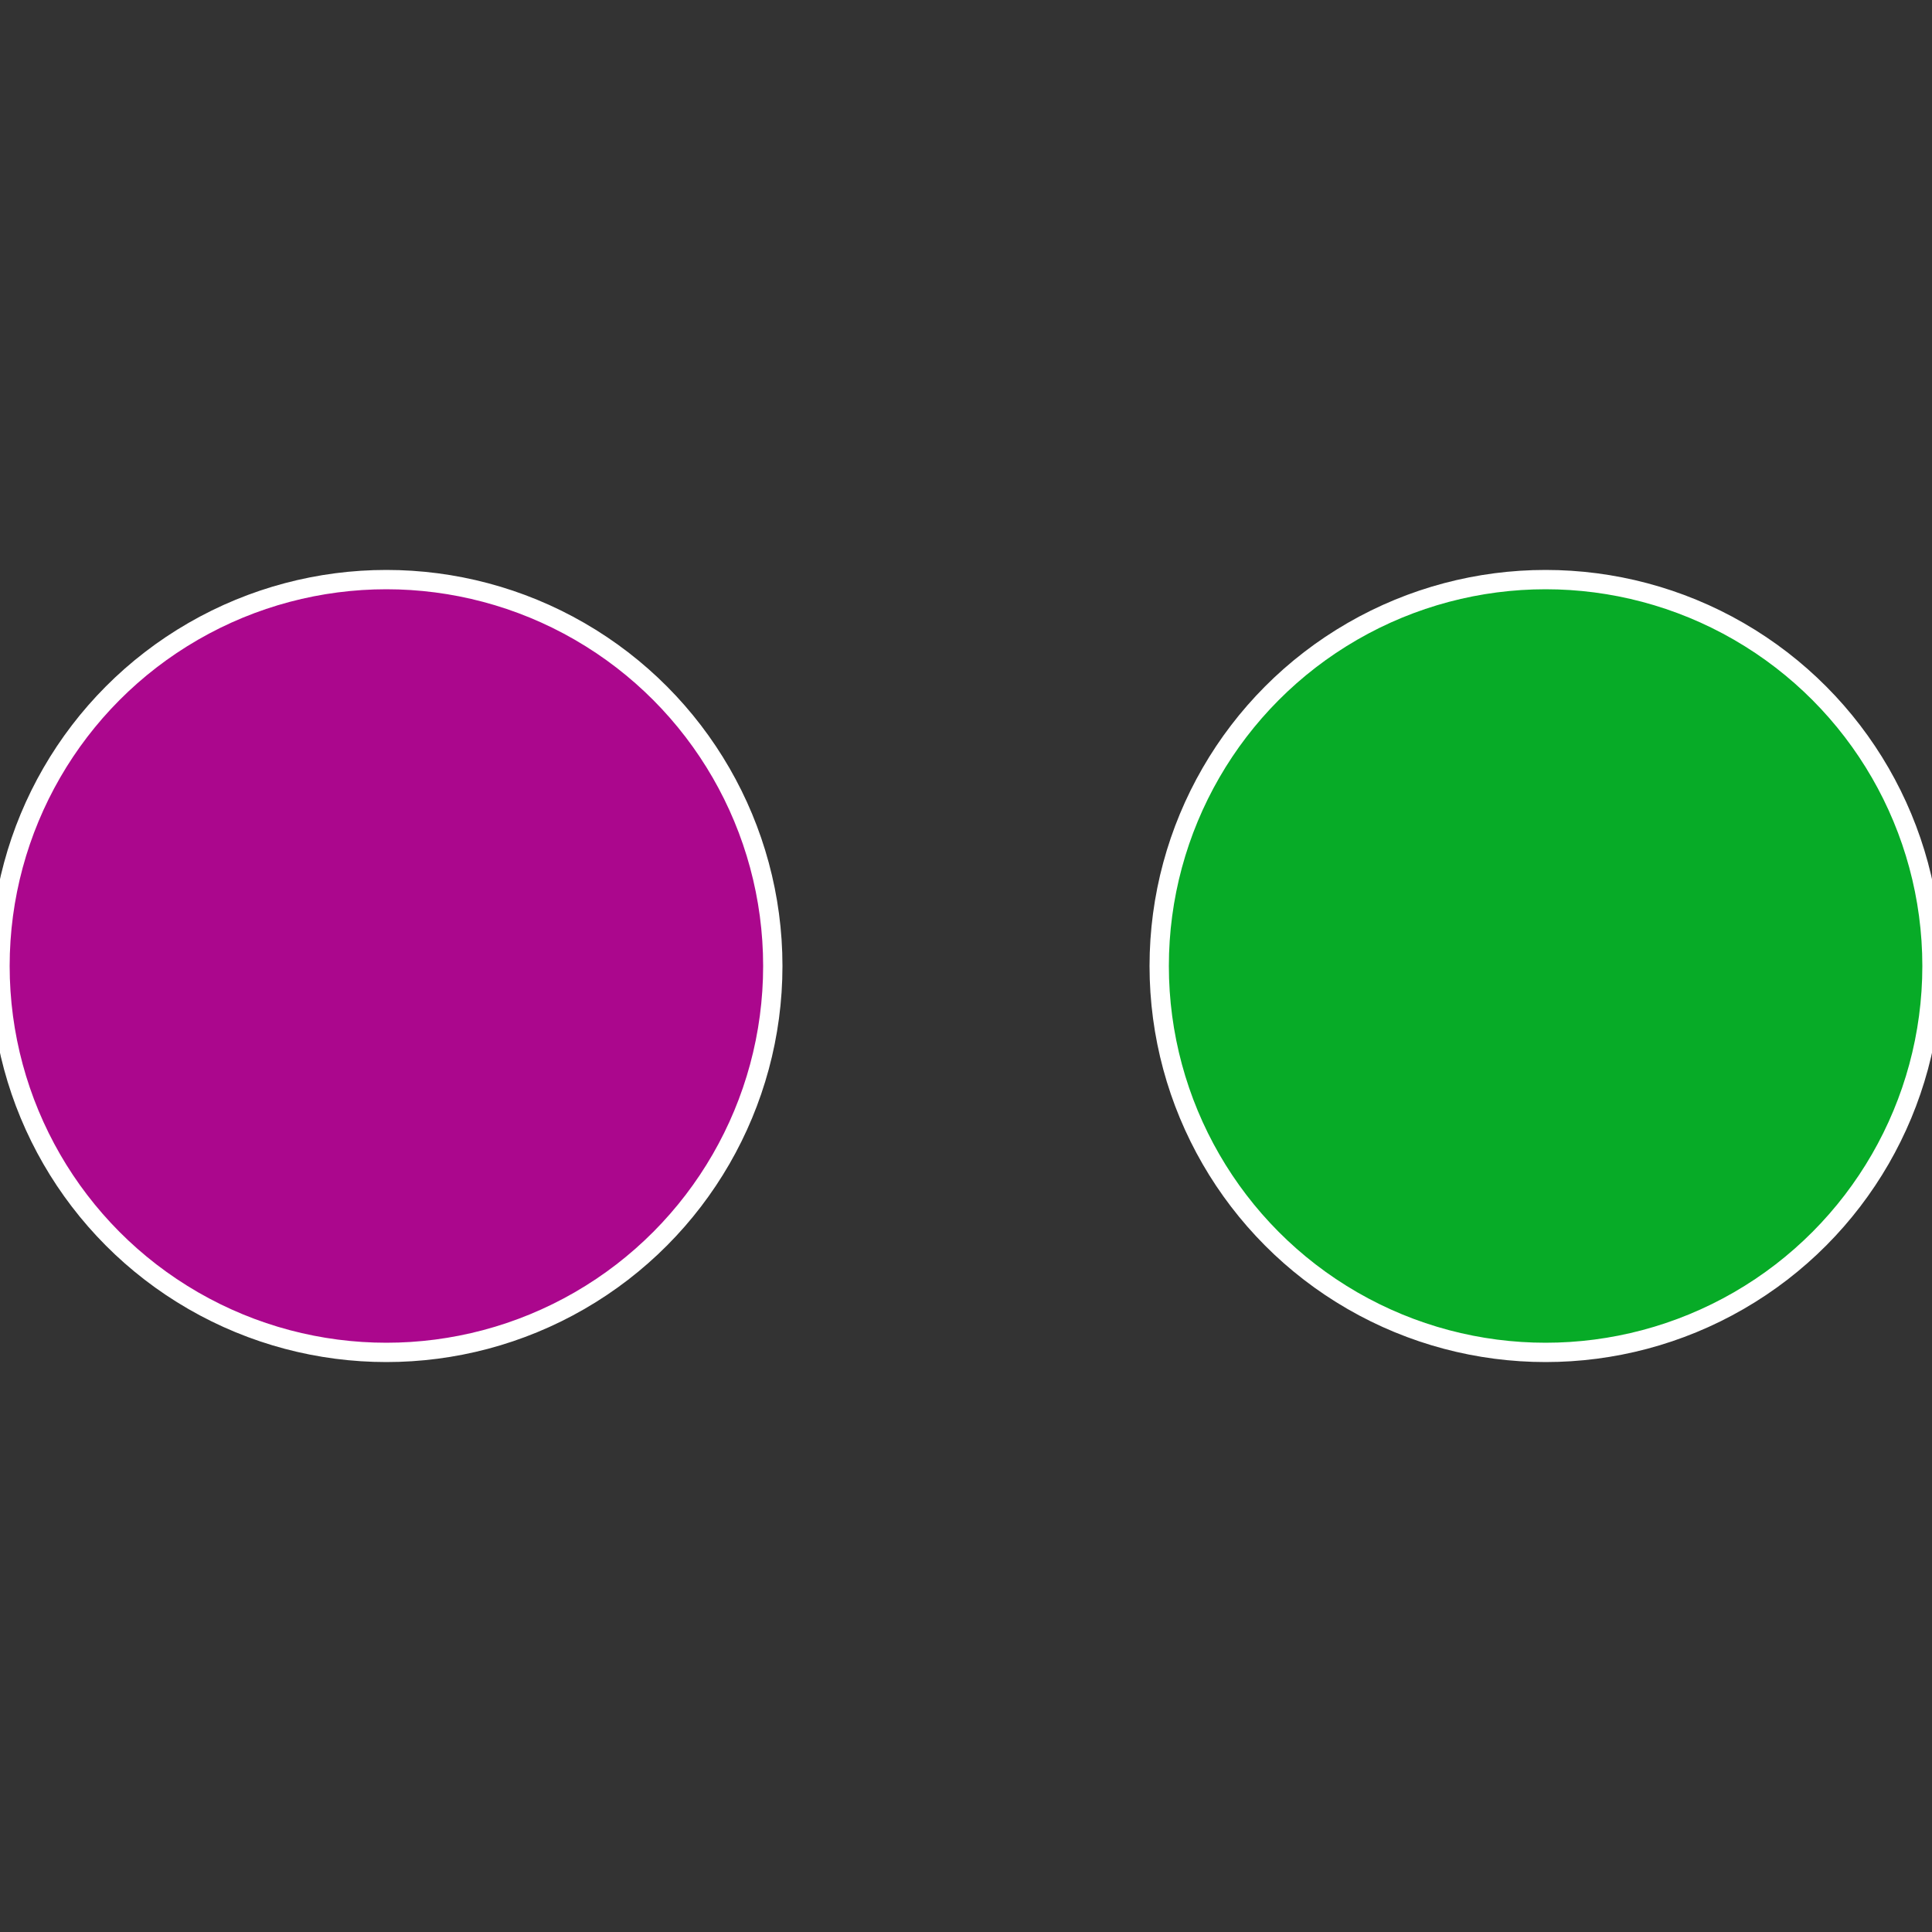 <?xml version="1.0" standalone="no"?>
<svg width="500" height="500" viewBox="-1 -1 2 2" xmlns="http://www.w3.org/2000/svg">
 
                <rect x="-1" y="-1" width="2" height="2" fill="#333333" stroke="none"/>
 
                <circle cx="0.6" cy="0" r="0.4" fill="#07ab27" stroke="#fff" stroke-width="1%" />
             
                <circle cx="-0.6" cy="7.3478807948841E-17" r="0.4" fill="#ab078d" stroke="#fff" stroke-width="1%" />
            </svg>
